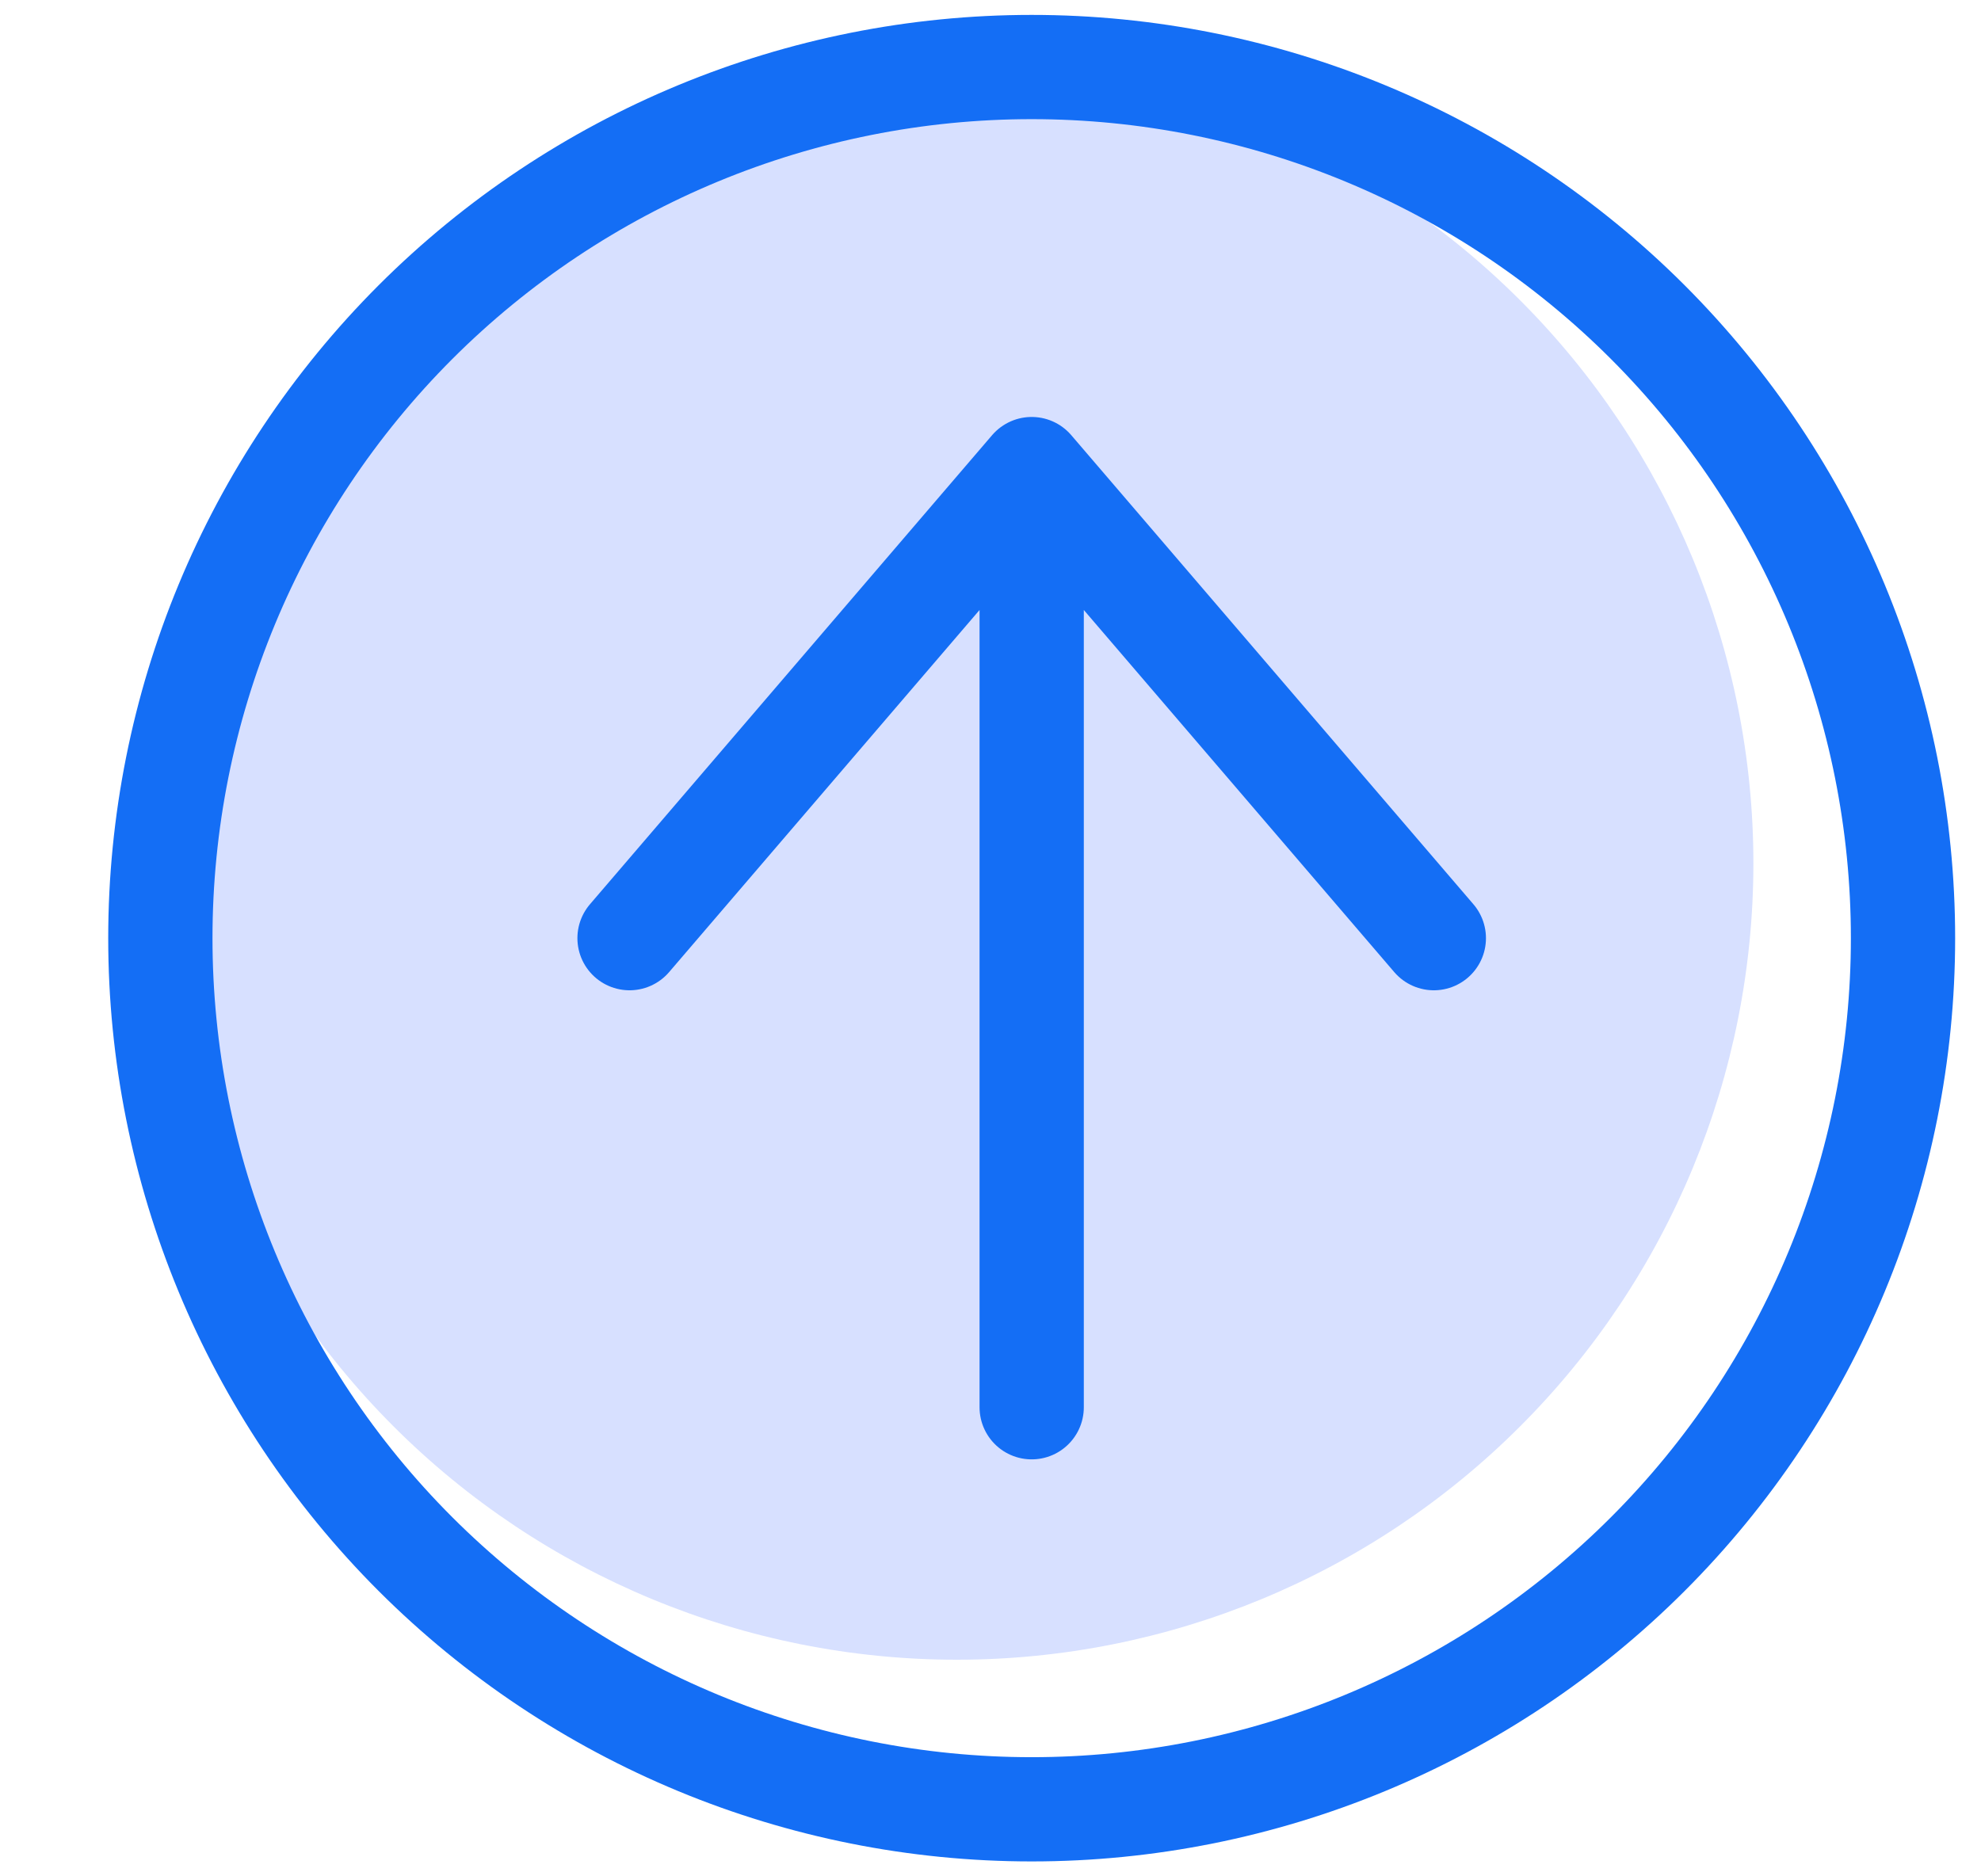 <svg width="19" height="18" viewBox="0 0 19 18" fill="none" xmlns="http://www.w3.org/2000/svg">
<g clip-path="url(#clip0_3345_30847)">
<path d="M9.177 15.922C11.203 15.922 13.147 15.117 14.579 13.684C16.012 12.252 16.817 10.308 16.817 8.282C16.817 6.256 16.012 4.313 14.579 2.88C13.147 1.447 11.203 0.643 9.177 0.643C7.151 0.643 5.208 1.447 3.775 2.88C2.342 4.313 1.538 6.256 1.538 8.282C1.538 10.308 2.342 12.252 3.775 13.684C5.208 15.117 7.151 15.922 9.177 15.922Z" fill="#D7E0FF"/>
<path d="M9.895 17.357C12.111 17.357 14.237 16.476 15.804 14.909C17.371 13.342 18.252 11.216 18.252 9C18.252 6.783 17.371 4.658 15.804 3.09C14.237 1.523 12.111 0.643 9.895 0.643C7.678 0.643 5.553 1.523 3.985 3.09C2.418 4.658 1.538 6.783 1.538 9C1.538 11.216 2.418 13.342 3.985 14.909C5.553 16.476 7.678 17.357 9.895 17.357Z" stroke="#146EF5" stroke-linecap="round" stroke-linejoin="round"/>
<path d="M6.038 9L9.895 4.5M9.895 4.5L13.752 9M9.895 4.5V13.5" stroke="#146EF5" stroke-linecap="round" stroke-linejoin="round"/>
</g>
<defs>
<clipPath id="clip0_3345_30847">
<rect width="18" height="18" fill="white" transform="translate(0.895)"/>
</clipPath>
</defs>
</svg>
